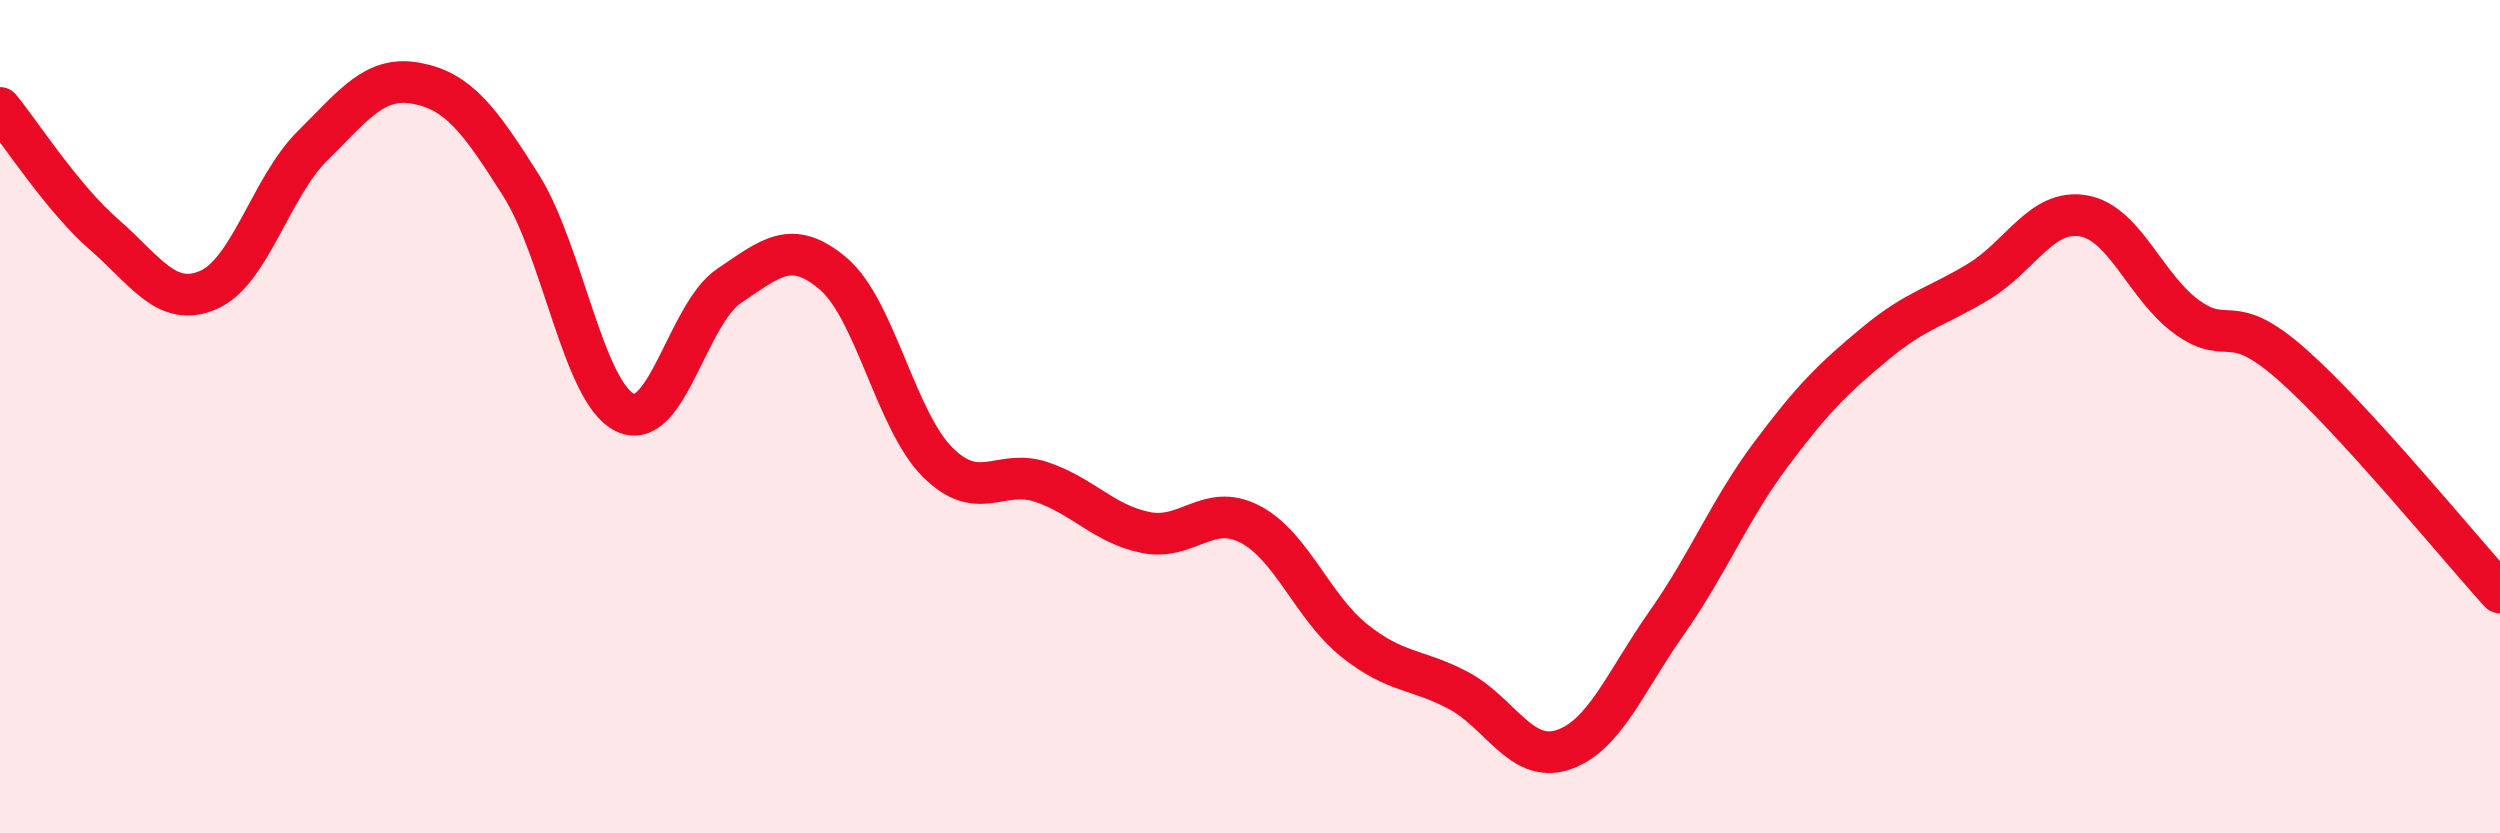 
    <svg width="60" height="20" viewBox="0 0 60 20" xmlns="http://www.w3.org/2000/svg">
      <path
        d="M 0,2.59 C 0.5,3.2 1.5,4.76 2.5,5.63 C 3.5,6.5 4,7.39 5,6.96 C 6,6.53 6.5,4.49 7.5,3.5 C 8.5,2.51 9,1.81 10,2 C 11,2.19 11.5,2.86 12.5,4.44 C 13.5,6.02 14,9.42 15,9.9 C 16,10.38 16.5,7.53 17.5,6.86 C 18.5,6.19 19,5.72 20,6.57 C 21,7.42 21.5,10.09 22.5,11.09 C 23.5,12.09 24,11.23 25,11.57 C 26,11.91 26.5,12.58 27.5,12.78 C 28.5,12.98 29,12.06 30,12.58 C 31,13.1 31.5,14.57 32.5,15.37 C 33.5,16.17 34,16.04 35,16.57 C 36,17.1 36.5,18.32 37.5,18 C 38.5,17.68 39,16.37 40,14.95 C 41,13.53 41.5,12.25 42.5,10.91 C 43.5,9.57 44,9.08 45,8.25 C 46,7.42 46.5,7.36 47.5,6.75 C 48.5,6.14 49,5.01 50,5.18 C 51,5.35 51.5,6.91 52.5,7.62 C 53.5,8.33 53.5,7.42 55,8.74 C 56.5,10.06 59,13.12 60,14.22L60 20L0 20Z"
        fill="#EB0A25"
        opacity="0.1"
        stroke-linecap="round"
        stroke-linejoin="round"
      />
      <path
        d="M 0,2.59 C 0.5,3.2 1.5,4.76 2.5,5.63 C 3.5,6.5 4,7.39 5,6.96 C 6,6.53 6.5,4.49 7.5,3.5 C 8.5,2.51 9,1.81 10,2 C 11,2.19 11.5,2.86 12.5,4.44 C 13.5,6.02 14,9.42 15,9.9 C 16,10.38 16.5,7.53 17.5,6.86 C 18.5,6.19 19,5.72 20,6.57 C 21,7.42 21.5,10.09 22.5,11.09 C 23.5,12.09 24,11.23 25,11.57 C 26,11.91 26.5,12.58 27.5,12.78 C 28.5,12.98 29,12.06 30,12.58 C 31,13.1 31.5,14.57 32.5,15.37 C 33.5,16.17 34,16.04 35,16.57 C 36,17.1 36.5,18.32 37.5,18 C 38.5,17.68 39,16.37 40,14.95 C 41,13.53 41.5,12.25 42.5,10.91 C 43.5,9.57 44,9.08 45,8.25 C 46,7.42 46.5,7.36 47.5,6.75 C 48.5,6.14 49,5.01 50,5.18 C 51,5.35 51.5,6.91 52.5,7.62 C 53.5,8.33 53.5,7.42 55,8.74 C 56.5,10.06 59,13.12 60,14.22"
        stroke="#EB0A25"
        stroke-width="1"
        fill="none"
        stroke-linecap="round"
        stroke-linejoin="round"
      />
    </svg>
  